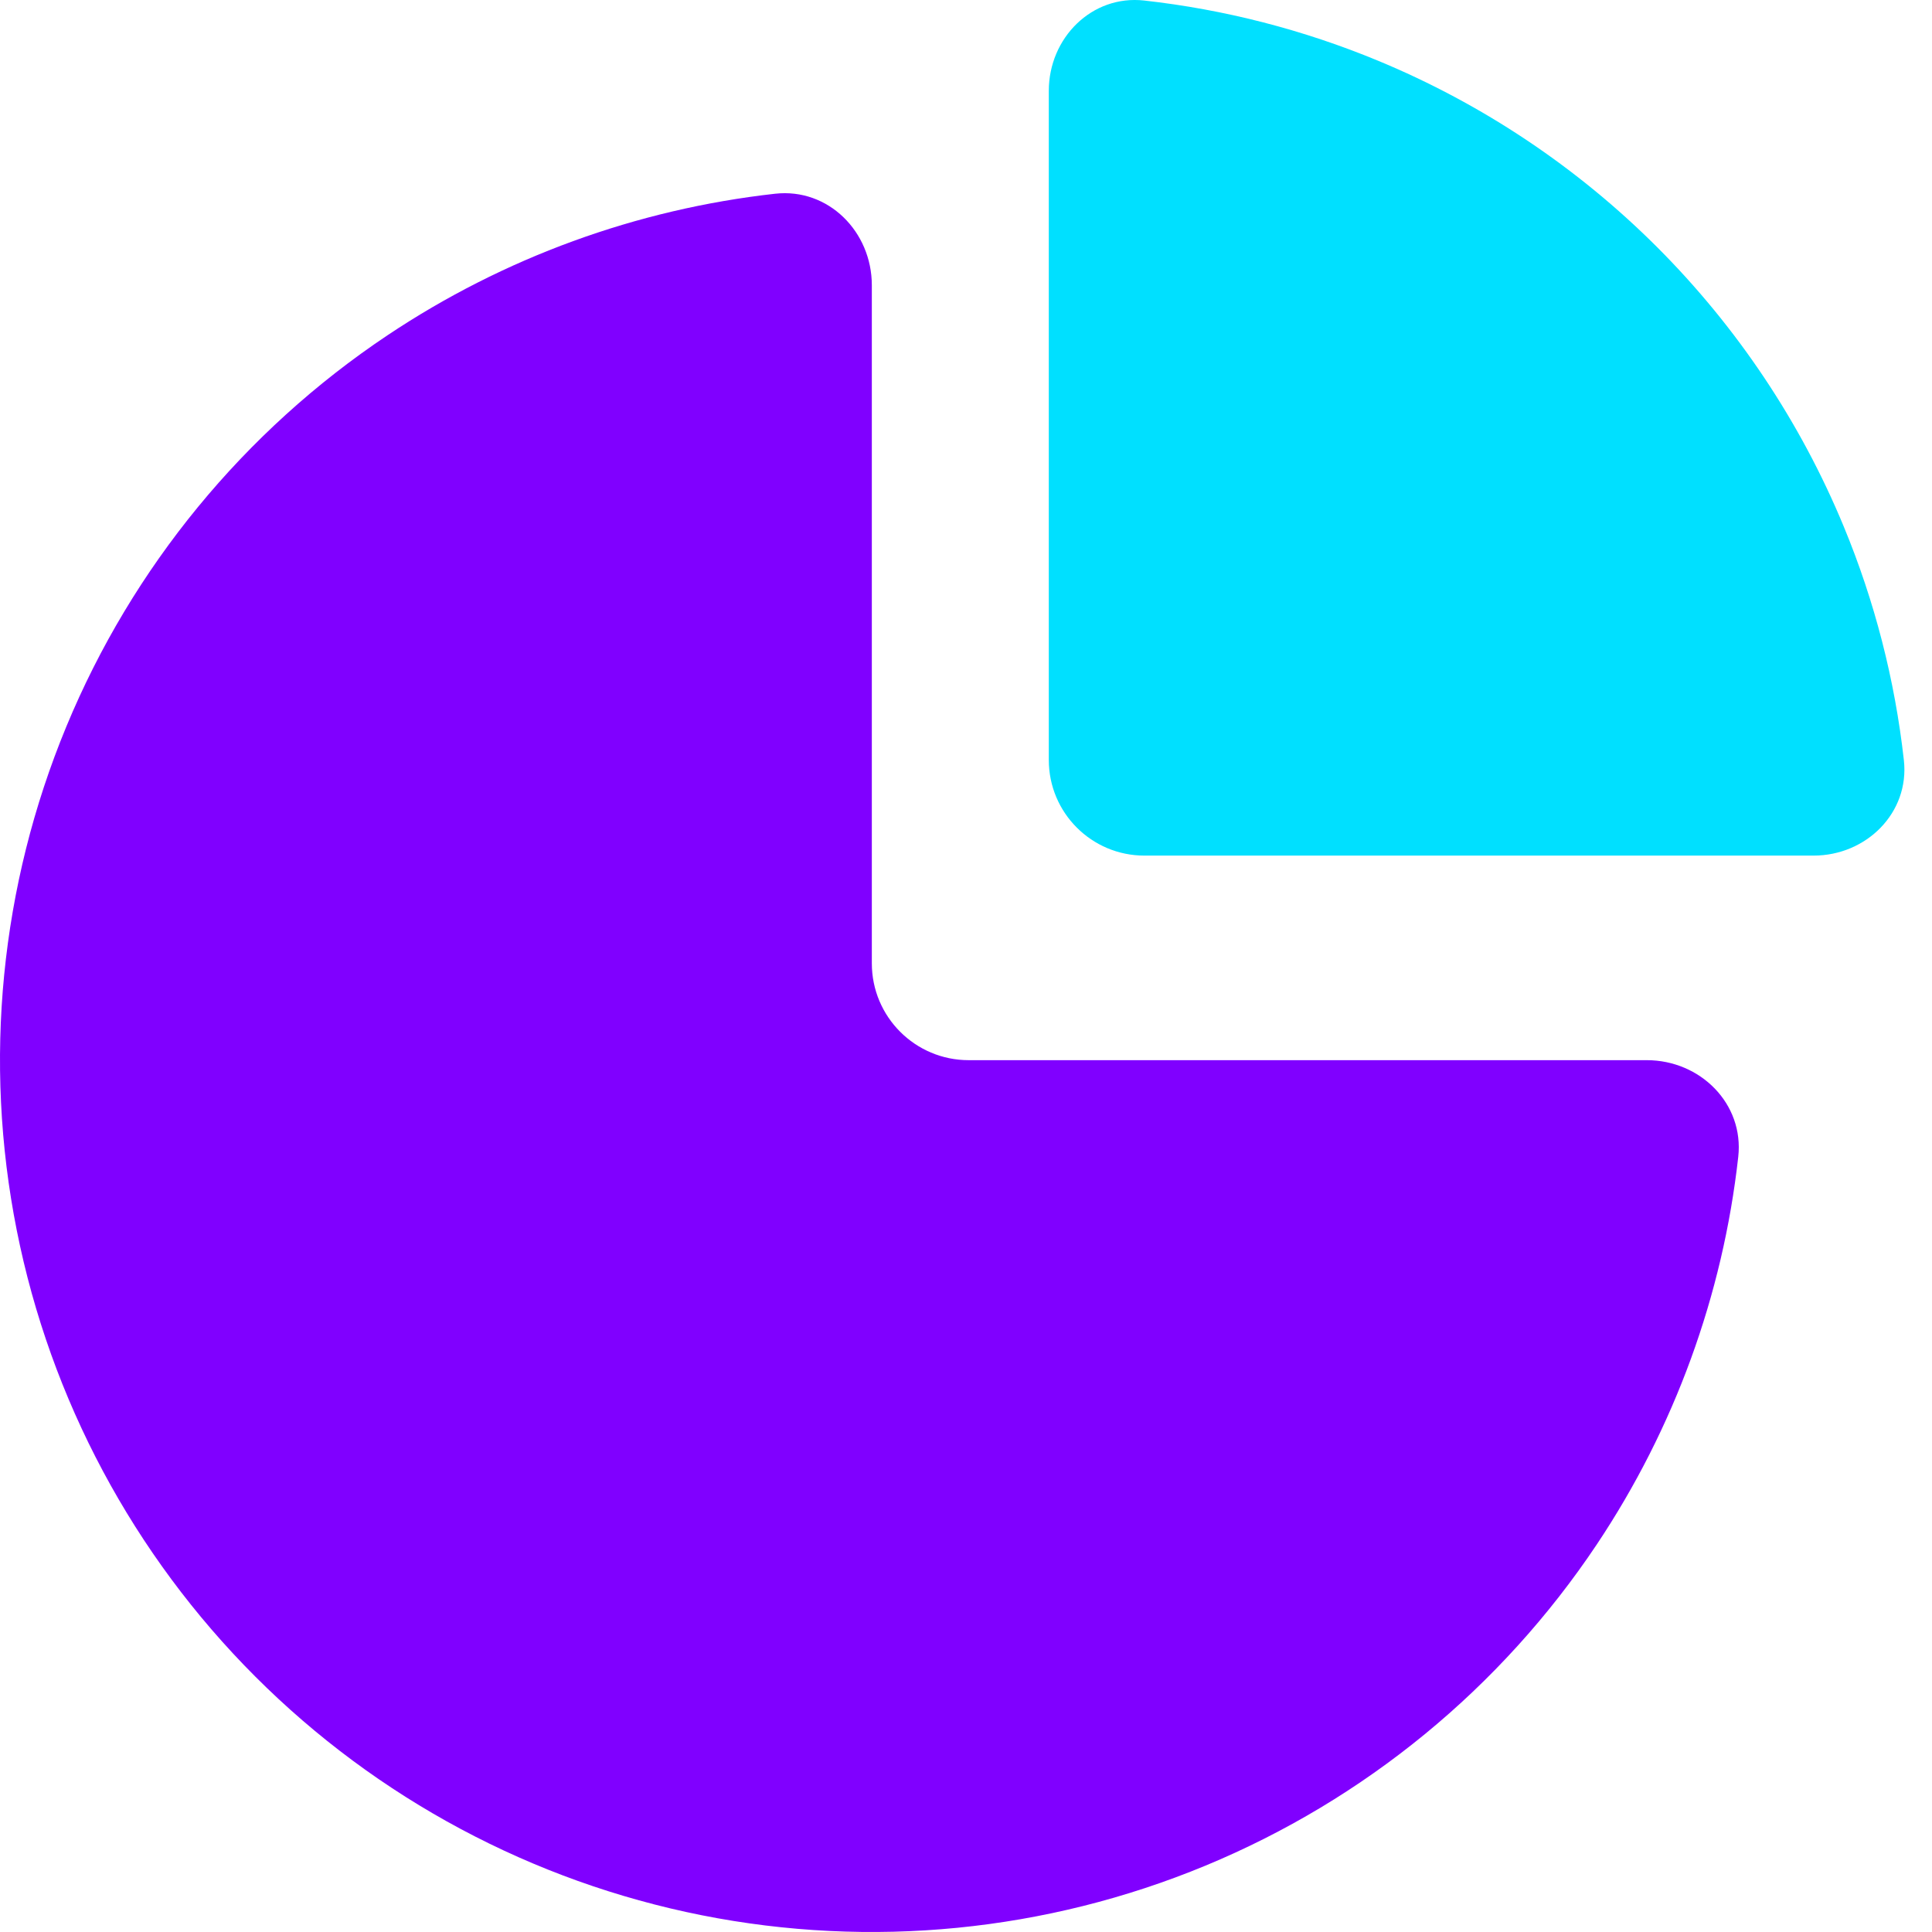 <svg width="70" height="70" viewBox="0 0 70 70" fill="none" xmlns="http://www.w3.org/2000/svg">
<g clip-path="url(#clip0_25_167)">
<path d="M31.588 10.335C31.588 8.396 30.012 6.805 28.085 7.019C23.077 7.578 18.257 9.33 14.039 12.148C8.844 15.619 4.795 20.552 2.404 26.324C0.014 32.096 -0.612 38.447 0.607 44.575C1.826 50.702 4.834 56.331 9.252 60.748C13.669 65.166 19.298 68.174 25.425 69.393C31.553 70.612 37.904 69.986 43.676 67.596C49.448 65.205 54.381 61.156 57.852 55.962C60.67 51.743 62.422 46.923 62.98 41.915C63.195 39.989 61.604 38.412 59.666 38.412H35.097C33.159 38.412 31.588 36.841 31.588 34.903V10.335Z" fill="#8000FF"/>
<path d="M65.709 31C67.622 31 69.193 29.445 68.981 27.543C68.656 24.636 67.924 21.784 66.8 19.071C65.234 15.289 62.937 11.852 60.043 8.957C57.148 6.063 53.712 3.767 49.929 2.2C47.216 1.076 44.364 0.344 41.457 0.019C39.555 -0.193 38 1.378 38 3.291V27.536C38 29.449 39.551 31 41.464 31H65.709Z" fill="#00E0FF"/>
</g>
<defs>
<clipPath id="clip0_25_167">
<rect width="70" height="70" fill="white" transform="translate(-0 0)"/>
</clipPath>
</defs>
</svg>
